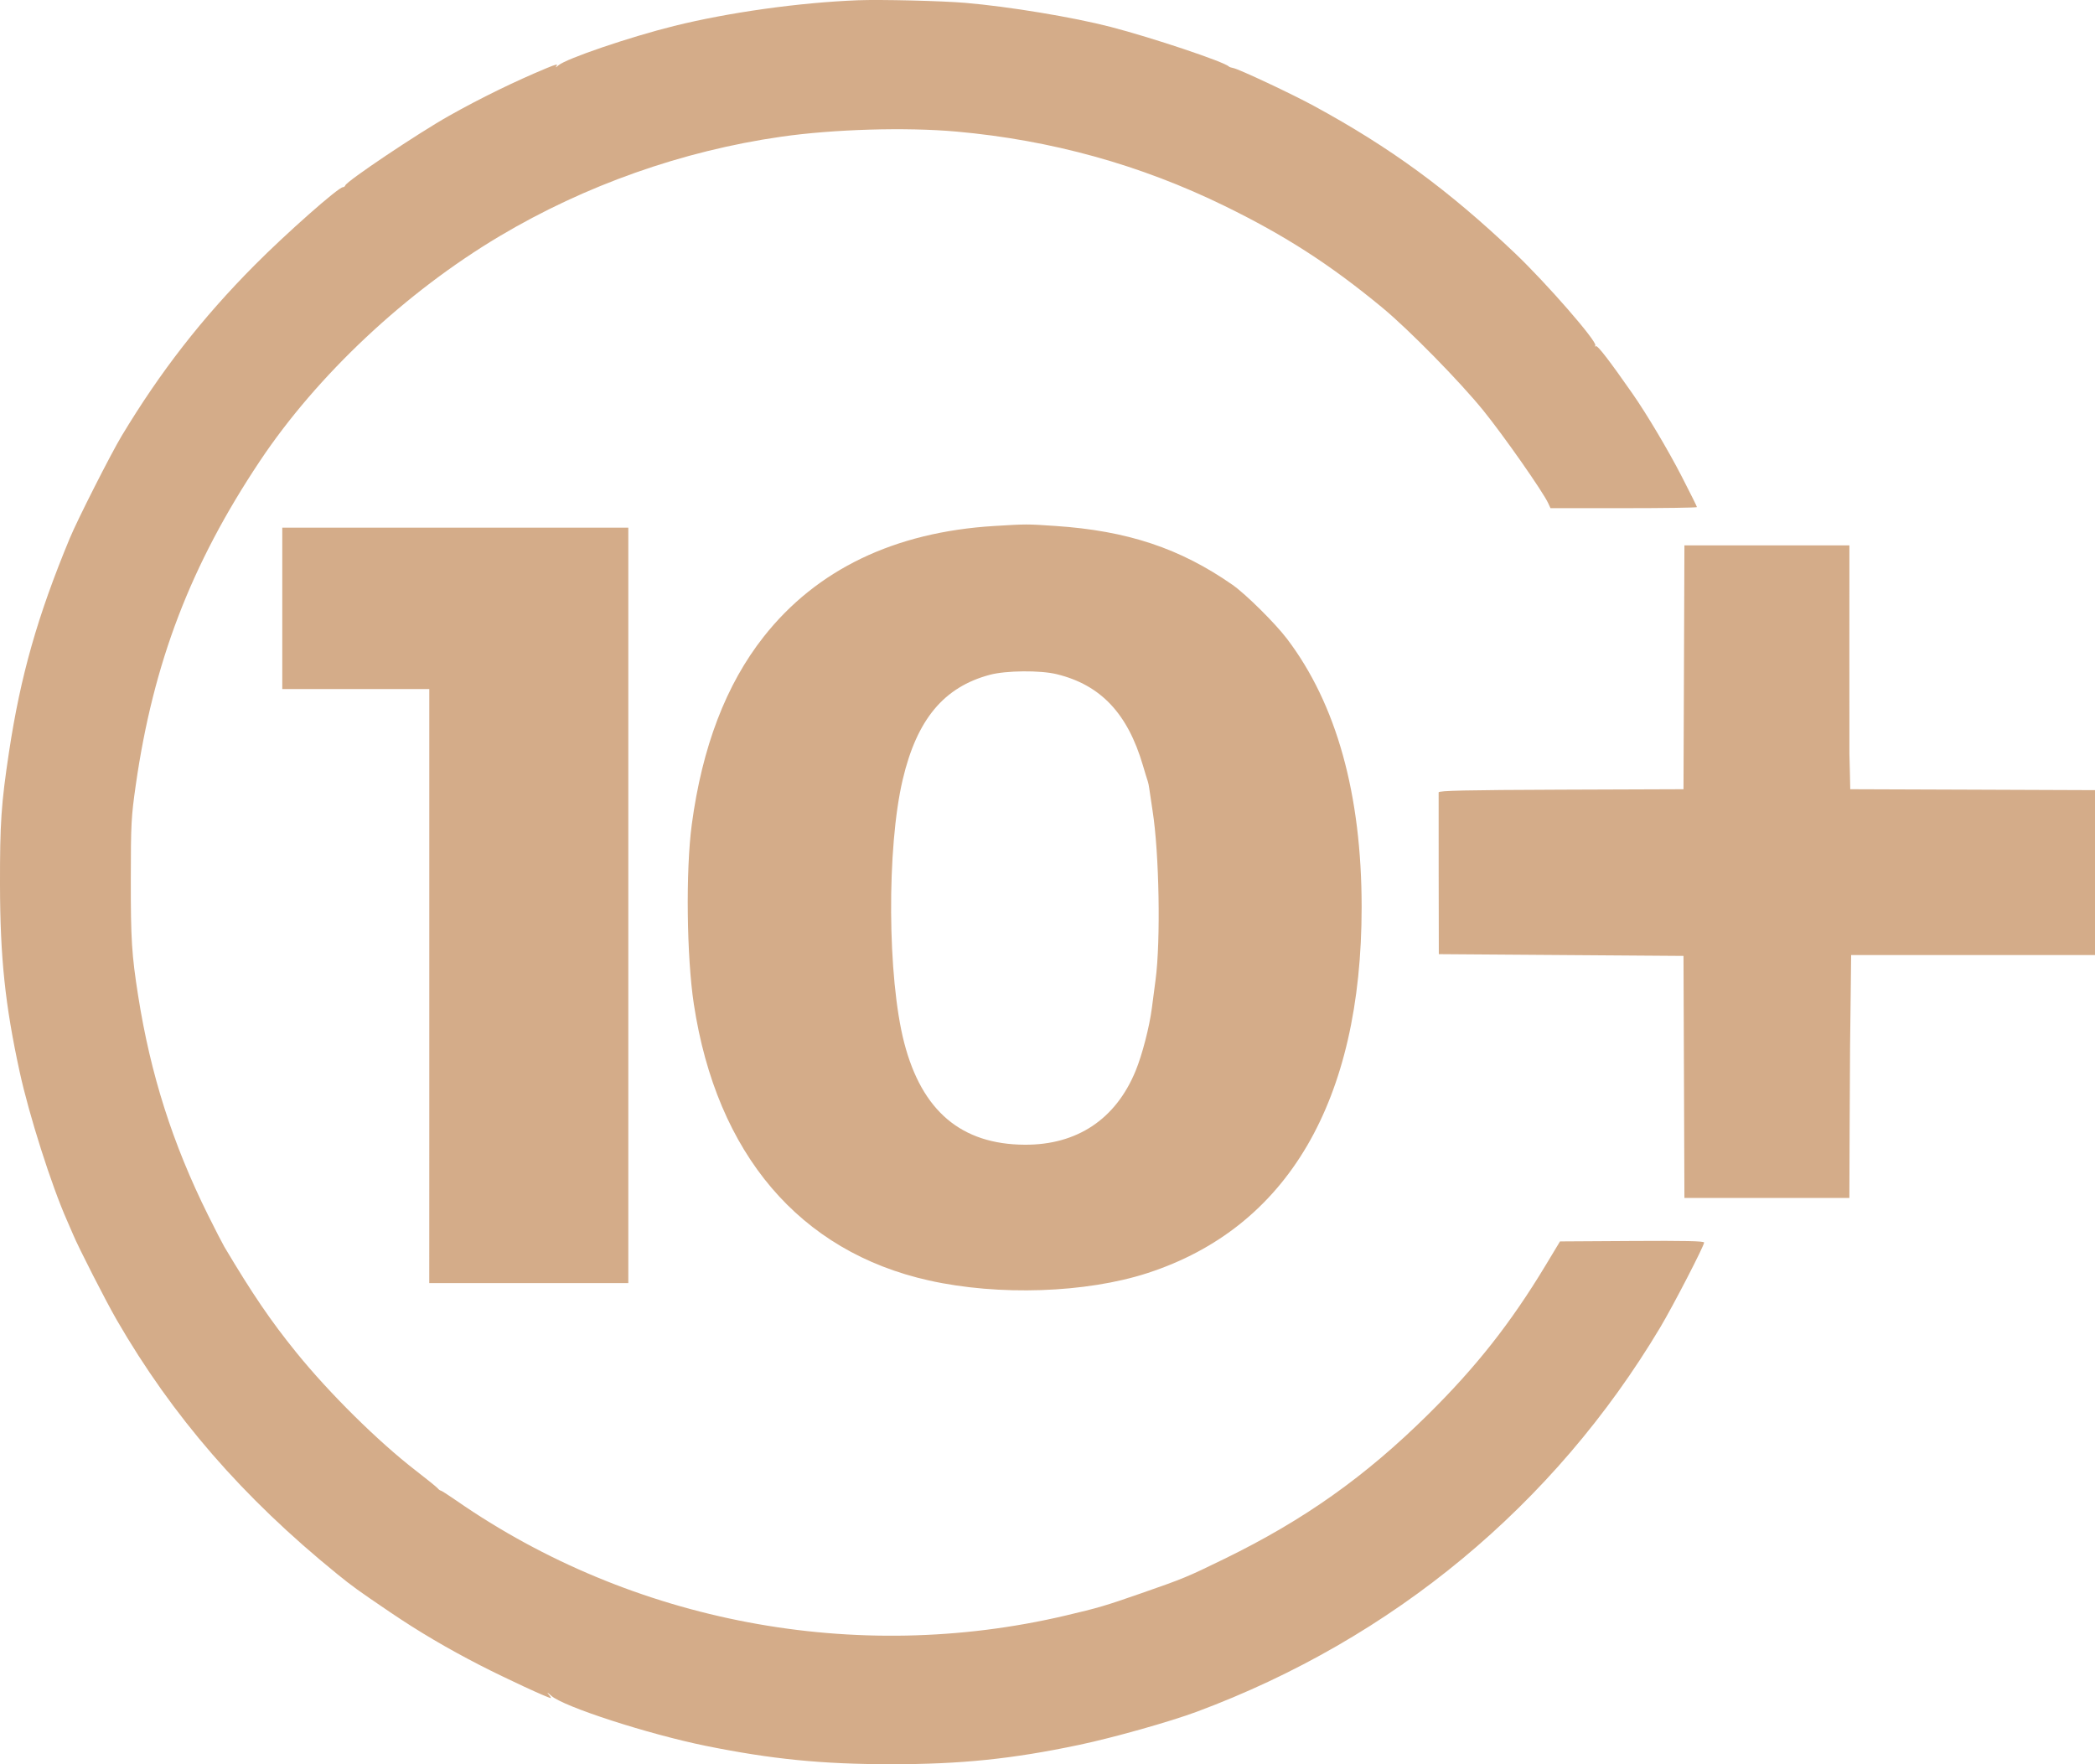<?xml version="1.0" encoding="UTF-8"?> <svg xmlns="http://www.w3.org/2000/svg" width="57" height="48" viewBox="0 0 57 48" fill="none"> <path fill-rule="evenodd" clip-rule="evenodd" d="M23.339 0.007C21.747 0.069 19.825 0.338 18.339 0.707C17.132 1.007 15.402 1.596 15.195 1.777C15.128 1.836 15.103 1.846 15.138 1.8C15.189 1.734 15.131 1.746 14.869 1.855C14.008 2.213 13.078 2.667 12.216 3.152C11.368 3.63 9.435 4.926 9.395 5.044C9.386 5.071 9.357 5.093 9.33 5.093C9.208 5.093 7.787 6.349 6.92 7.222C5.489 8.665 4.366 10.107 3.312 11.857C3.018 12.345 2.107 14.141 1.898 14.646C1.02 16.761 0.559 18.385 0.245 20.46C0.032 21.87 -0.003 22.398 0 24.078C0.004 26.055 0.139 27.341 0.533 29.154C0.791 30.341 1.398 32.248 1.823 33.206C1.88 33.334 1.954 33.503 1.986 33.582C2.129 33.929 2.876 35.393 3.175 35.911C4.691 38.535 6.604 40.74 9.171 42.823C9.586 43.16 9.742 43.273 10.607 43.859C11.395 44.393 12.163 44.846 13.07 45.312C13.758 45.665 14.912 46.2 14.986 46.2C15 46.2 14.971 46.152 14.92 46.092C14.87 46.032 14.905 46.053 14.998 46.137C15.326 46.434 17.636 47.182 19.206 47.501C21.001 47.864 22.356 47.999 24.242 48C26.143 48.001 27.539 47.858 29.364 47.473C30.287 47.279 31.833 46.843 32.559 46.573C37.898 44.586 42.284 40.949 45.17 36.117C45.524 35.524 46.365 33.897 46.365 33.806C46.365 33.766 45.844 33.755 44.404 33.764L42.444 33.776L42.051 34.428C41.105 35.996 40.162 37.192 38.856 38.483C37.142 40.177 35.484 41.353 33.316 42.411C32.292 42.911 32.205 42.947 31.047 43.35C30.055 43.695 29.889 43.744 28.979 43.958C23.286 45.295 17.208 44.148 12.422 40.831C12.203 40.679 12.01 40.555 11.992 40.555C11.974 40.555 11.935 40.526 11.905 40.49C11.875 40.455 11.609 40.239 11.314 40.012C10.287 39.219 8.958 37.905 8.06 36.795C7.363 35.934 6.872 35.212 6.103 33.921C6.056 33.842 5.855 33.451 5.657 33.053C4.696 31.119 4.096 29.235 3.759 27.094C3.584 25.98 3.557 25.556 3.559 23.934C3.56 22.409 3.57 22.227 3.694 21.359C4.172 18.022 5.189 15.368 7.069 12.547C8.628 10.209 11.041 7.945 13.595 6.425C15.922 5.04 18.566 4.106 21.252 3.72C22.679 3.515 24.65 3.457 26.022 3.58C28.603 3.811 31.029 4.484 33.316 5.602C34.972 6.412 36.188 7.196 37.608 8.369C38.335 8.97 39.716 10.377 40.36 11.172C40.918 11.862 41.982 13.382 42.124 13.693L42.185 13.826H44.178C45.273 13.826 46.17 13.813 46.17 13.797C46.17 13.781 45.983 13.404 45.754 12.96C45.383 12.24 44.803 11.264 44.419 10.714C43.809 9.838 43.467 9.393 43.424 9.419C43.397 9.436 43.388 9.428 43.405 9.401C43.467 9.301 42.072 7.7 41.207 6.878C39.403 5.165 37.831 4.014 35.749 2.882C35.15 2.556 33.706 1.878 33.557 1.852C33.505 1.843 33.451 1.825 33.437 1.811C33.313 1.683 31.351 1.026 30.218 0.732C29.203 0.469 27.455 0.179 26.266 0.078C25.628 0.023 23.959 -0.017 23.339 0.007ZM27.047 14.311C24.339 14.476 22.218 15.495 20.778 17.324C19.754 18.623 19.104 20.322 18.821 22.438C18.655 23.681 18.682 26.03 18.877 27.315C19.497 31.399 21.756 34.055 25.278 34.839C27.169 35.261 29.547 35.18 31.218 34.638C35.031 33.4 37.047 29.956 37.047 24.681C37.047 21.614 36.362 19.152 35.016 17.38C34.694 16.956 33.892 16.162 33.535 15.913C32.109 14.918 30.675 14.441 28.716 14.31C27.935 14.257 27.937 14.257 27.047 14.311ZM7.68 16.552V18.747H9.68H11.68L11.68 22.04C11.681 23.851 11.68 27.488 11.68 30.122L11.679 34.91H14.387H17.095V24.633V14.356H12.387H7.68V16.552ZM45.817 18.156L45.804 21.473L42.475 21.485C39.862 21.495 39.145 21.511 39.142 21.558C39.141 21.591 39.141 22.595 39.143 23.789L39.147 25.96L42.475 25.984L45.804 26.008L45.817 29.301L45.829 32.594H48.073H50.317L50.324 30.701C50.328 29.659 50.334 28.655 50.336 28.469C50.339 28.283 50.347 27.648 50.353 27.058L50.365 25.984H53.683H57V23.741V21.498L53.67 21.485L50.341 21.473L50.331 21.015C50.326 20.762 50.32 20.535 50.318 20.508C50.317 20.482 50.316 19.195 50.317 17.649L50.318 14.839H48.074H45.829L45.817 18.156ZM28.751 18.343C29.946 18.634 30.68 19.41 31.095 20.822C31.154 21.021 31.213 21.216 31.228 21.256C31.242 21.296 31.26 21.383 31.268 21.449C31.276 21.515 31.317 21.79 31.359 22.06C31.54 23.211 31.582 25.6 31.44 26.66C31.414 26.859 31.368 27.206 31.339 27.432C31.273 27.941 31.076 28.701 30.897 29.136C30.358 30.449 29.305 31.152 27.884 31.145C26.157 31.137 25.084 30.23 24.602 28.374C24.143 26.604 24.123 23.058 24.562 21.205C24.948 19.571 25.68 18.693 26.933 18.359C27.373 18.242 28.303 18.233 28.751 18.343Z" fill="#D4AC89"></path> </svg> 